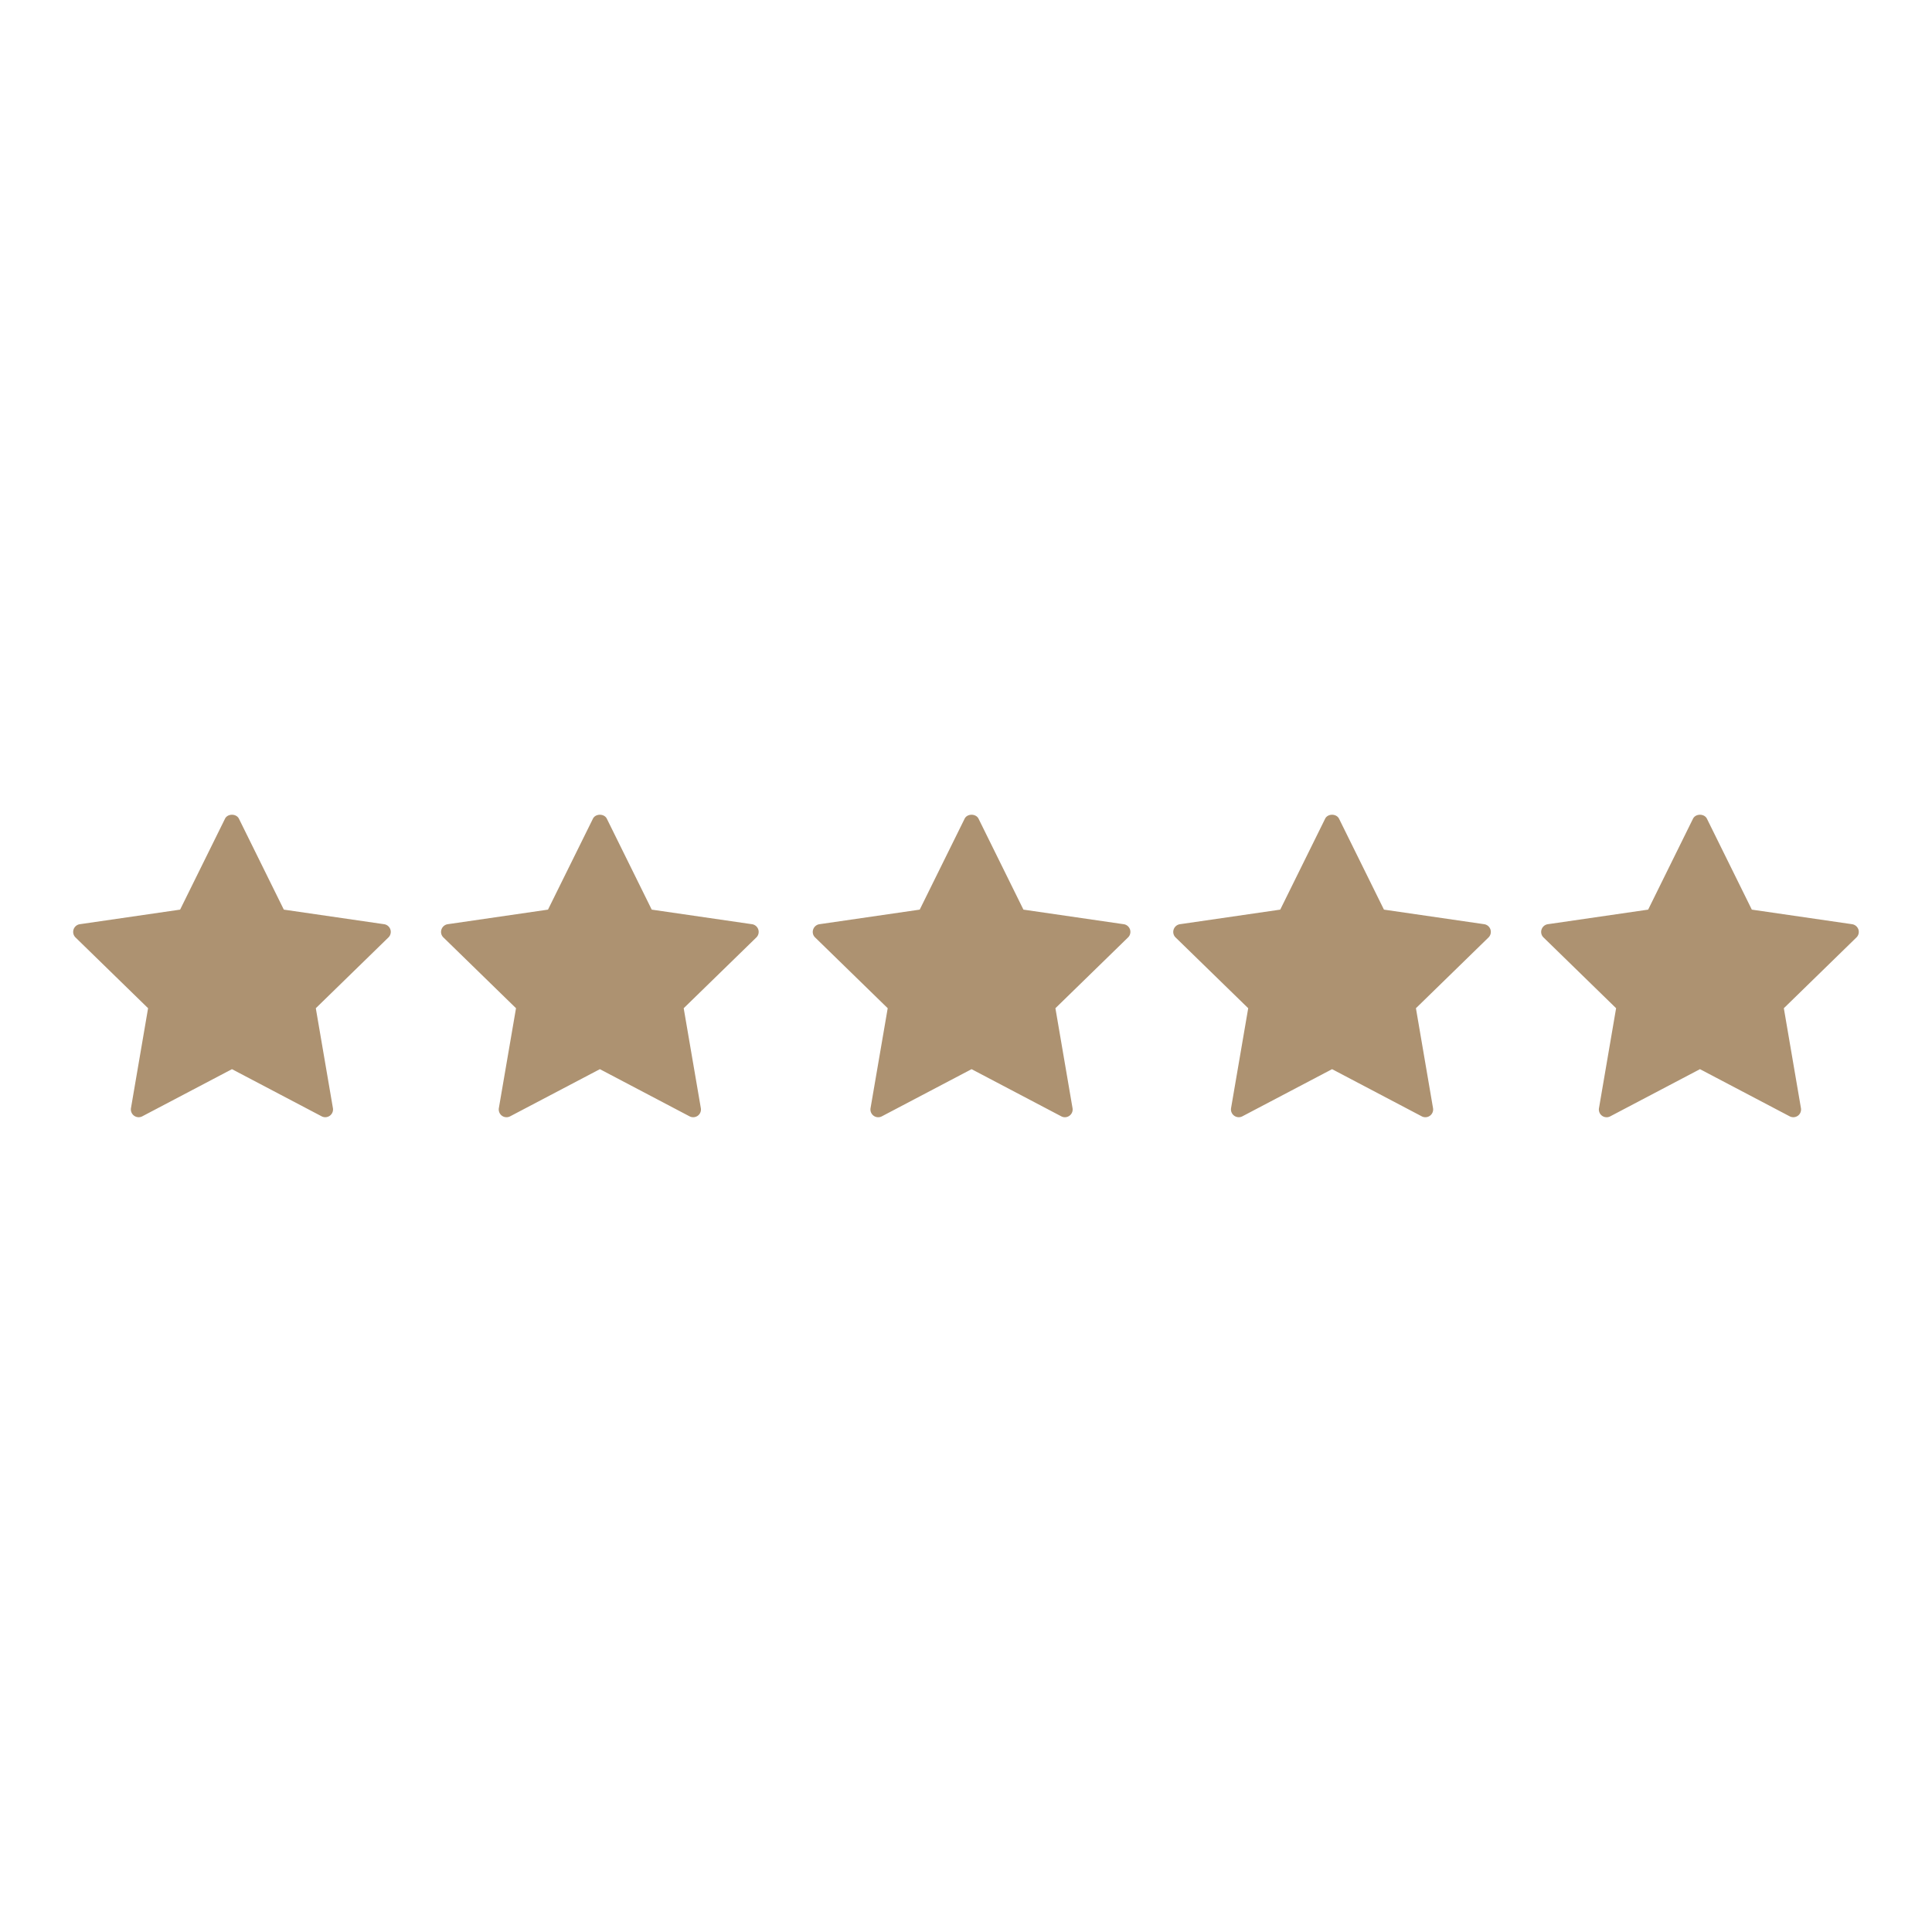 <svg xmlns="http://www.w3.org/2000/svg" xmlns:xlink="http://www.w3.org/1999/xlink" width="512" height="512" x="0" y="0" viewBox="0 0 128 128" style="enable-background:new 0 0 512 512" xml:space="preserve" class=""><g><path d="m25.449 61.231-6.645-.966-2.973-6.022c-.174-.351-.753-.351-.924 0l-2.974 6.022-6.644.966a.515.515 0 0 0-.285.879l4.807 4.687-1.134 6.62a.517.517 0 0 0 .748.543l5.943-3.125 5.944 3.125a.515.515 0 0 0 .745-.543l-1.134-6.62 4.809-4.687a.514.514 0 0 0-.283-.879zM49.822 61.231l-6.643-.966-2.974-6.022c-.172-.351-.752-.351-.923 0l-2.976 6.022-6.643.966a.52.52 0 0 0-.416.352.505.505 0 0 0 .132.527l4.808 4.687-1.137 6.62a.522.522 0 0 0 .203.503.518.518 0 0 0 .544.04l5.946-3.125 5.942 3.125a.522.522 0 0 0 .546-.04.513.513 0 0 0 .201-.503l-1.135-6.62 4.811-4.687a.515.515 0 0 0-.286-.879zM74.448 61.231l-6.643-.966-2.973-6.022c-.173-.351-.753-.351-.924 0l-2.974 6.022-6.644.966a.515.515 0 0 0-.416.352.501.501 0 0 0 .131.527l4.808 4.687-1.137 6.62a.515.515 0 0 0 .749.543l5.944-3.125 5.944 3.125a.508.508 0 0 0 .541-.04.511.511 0 0 0 .204-.503l-1.134-6.62 4.809-4.687a.513.513 0 0 0-.285-.879zM98.335 61.231l-6.645-.966-2.974-6.022c-.175-.351-.753-.351-.923 0l-2.974 6.022-6.645.966a.52.52 0 0 0-.417.352.508.508 0 0 0 .13.527l4.81 4.687-1.136 6.62a.517.517 0 0 0 .748.543l5.944-3.125 5.942 3.125a.515.515 0 0 0 .747-.543l-1.133-6.62 4.808-4.687a.52.52 0 0 0 .13-.527.514.514 0 0 0-.412-.352zM123.125 61.583a.522.522 0 0 0-.417-.352l-6.645-.966-2.974-6.022c-.172-.351-.75-.351-.924 0l-2.971 6.022-6.646.966a.518.518 0 0 0-.416.352.505.505 0 0 0 .131.527l4.808 4.687-1.134 6.62a.513.513 0 0 0 .747.543l5.943-3.125 5.945 3.125a.521.521 0 0 0 .544-.04.515.515 0 0 0 .201-.503l-1.133-6.62 4.808-4.687a.512.512 0 0 0 .133-.527z" fill="#ad9271" opacity="1" data-original="#000000"/></g></svg>